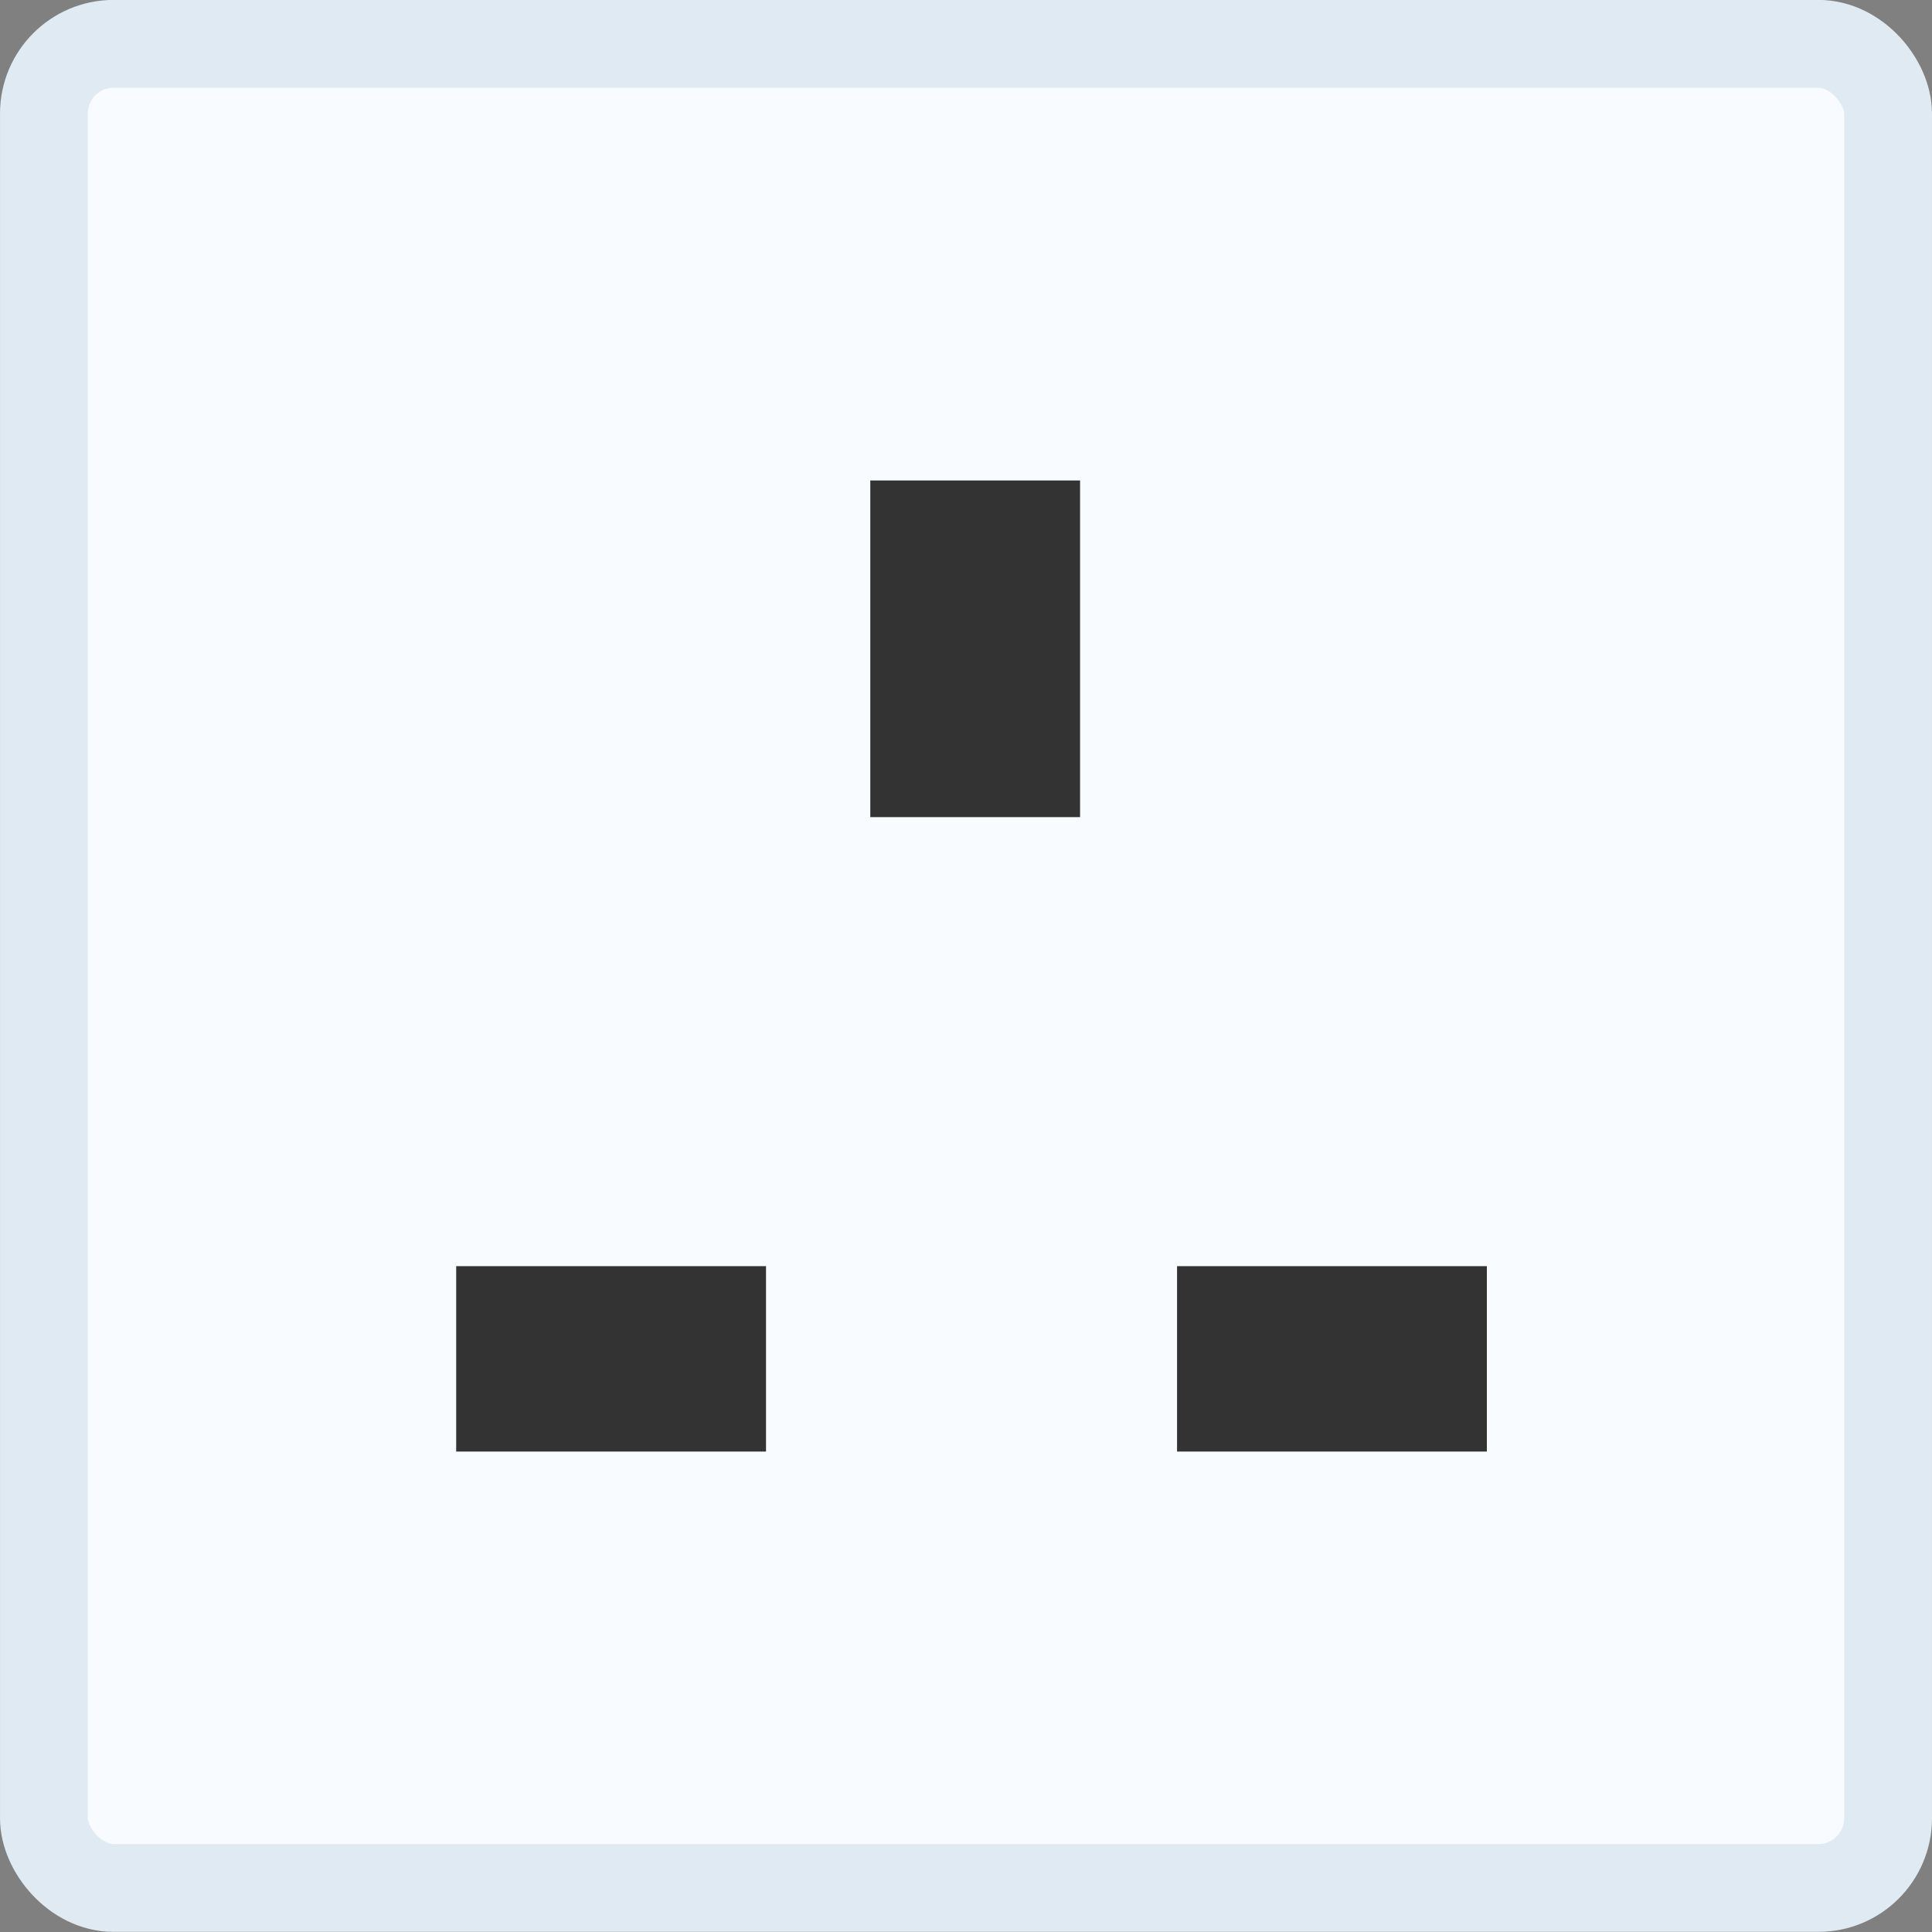 <?xml version="1.0" encoding="UTF-8"?>
<svg width="52.917mm" height="52.917mm" version="1.1" viewBox="0 0 52.917 52.917" xmlns="http://www.w3.org/2000/svg"><rect x="0" y="0" width="52.917" height="52.917" fill="#808080" stroke="none"/><g transform="translate(-50.649 -133.05)"><rect x="51.852" y="134.25" width="50.511" height="50.511" rx="1.909" ry="1.909" style="fill:#f8fbff;stroke-width:2.405;stroke:#e0eaf2"/><rect x="74.486" y="146.21" width="5.746" height="9.221" style="fill:#333"/><rect x="63.144" y="167.73" width="8.486" height="5.078" style="fill:#333"/><rect x="82.888" y="167.73" width="8.486" height="5.078" style="fill:#333"/></g></svg>
